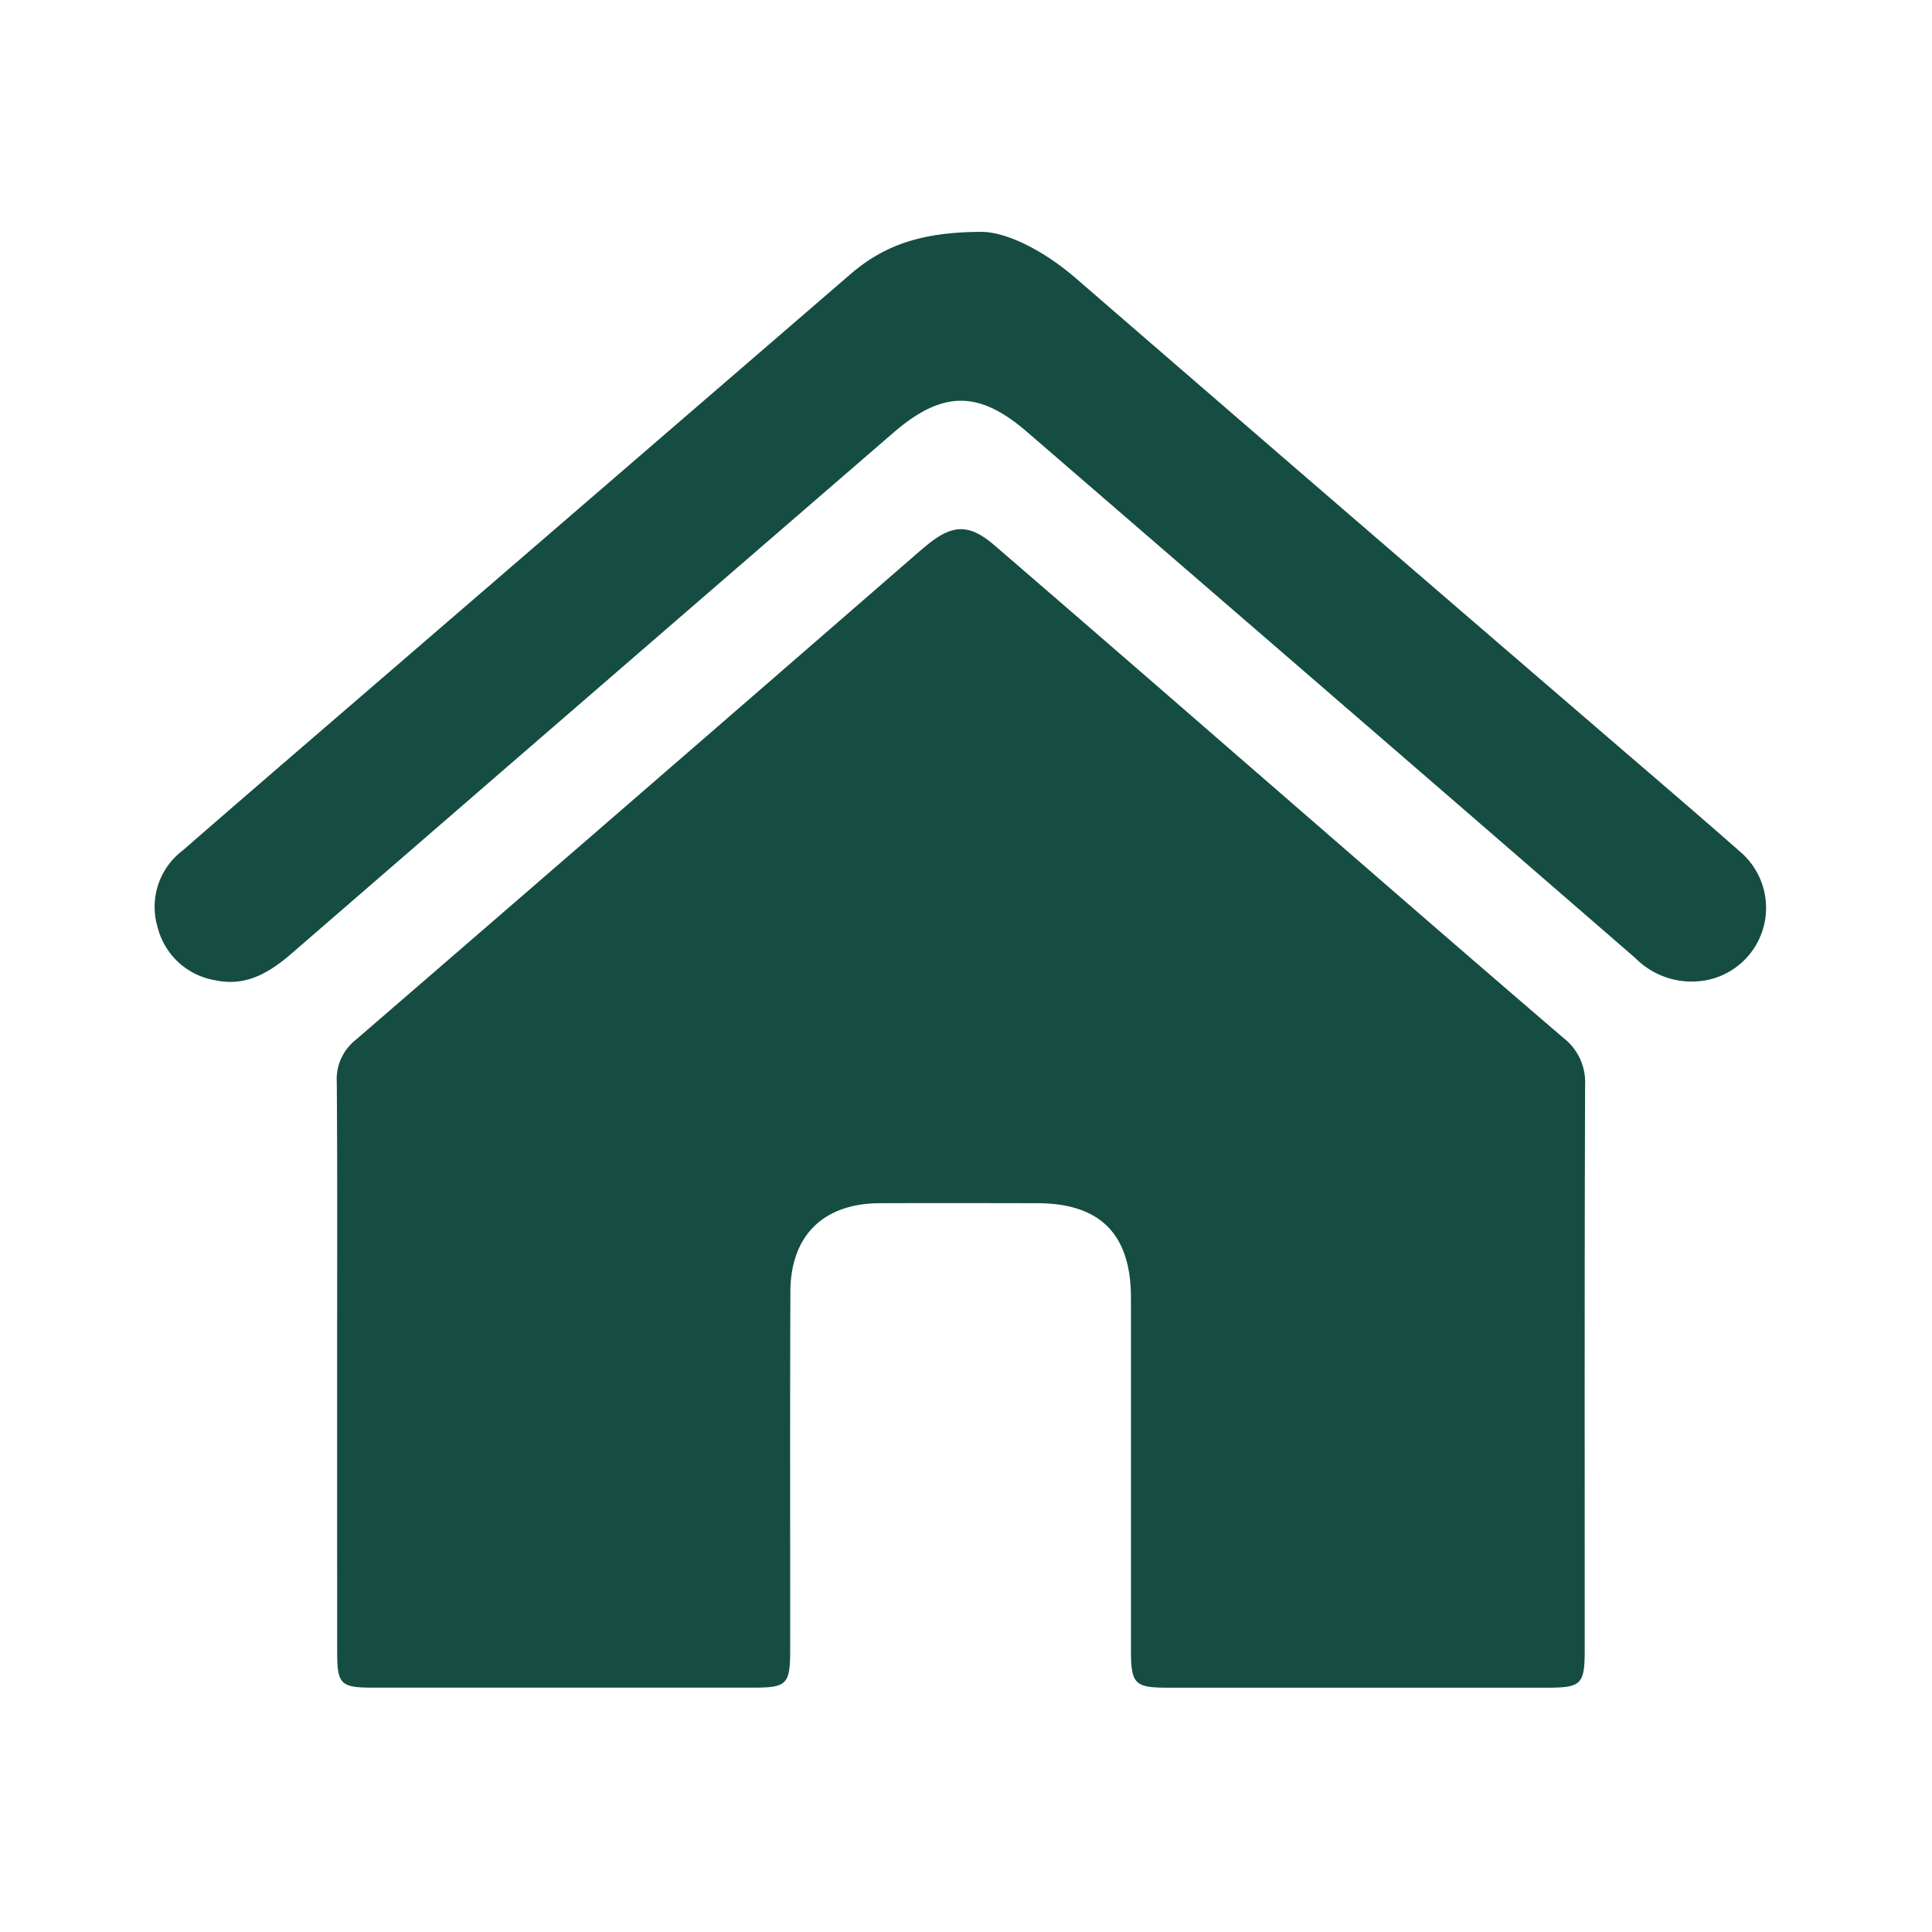<svg xmlns="http://www.w3.org/2000/svg" xmlns:xlink="http://www.w3.org/1999/xlink" width="125" height="125" viewBox="0 0 125 125">
  <rect x="0" y="0" width="125" height="125" fill="#808080" stroke="none"/>
  <defs>
    <clipPath id="clip-Inicio">
      <rect width="125" height="125"/>
    </clipPath>
  </defs>
  <g id="Inicio" clip-path="url(#clip-Inicio)">
    <rect width="125" height="125" fill="#fff"/>
    <g id="Grupo_208" data-name="Grupo 208" transform="translate(10 15)">
      <path id="Trazado_7906" data-name="Trazado 7906" d="M715,189.7c0-6.111.025-12.222-.021-18.332a3.235,3.235,0,0,1,1.213-2.735q18.143-15.673,36.237-31.4.363-.316.736-.622c1.663-1.368,2.745-1.386,4.384.028q7.617,6.571,15.207,13.174c7.184,6.23,14.351,12.479,21.569,18.669a3.63,3.63,0,0,1,1.42,3.059c-.042,12.176-.024,24.351-.025,36.527,0,2.25-.214,2.468-2.417,2.469q-12.266,0-24.53,0c-2.189,0-2.411-.233-2.412-2.48q0-11.372,0-22.743c0-4.117-1.982-6.116-6.054-6.124-3.4-.006-6.8-.012-10.2,0-3.637.016-5.765,2.085-5.78,5.718-.031,7.719-.009,15.438-.014,23.157,0,2.265-.2,2.469-2.412,2.469q-12.265,0-24.53,0c-2.17,0-2.366-.2-2.367-2.364Q715,198.933,715,189.7Z" transform="translate(-703.189 -116.343)" fill="#154d42"/>
      <path id="Trazado_7907" data-name="Trazado 7907" d="M725.684,65.8c1.583-.012,3.985,1.141,6.157,3.022q17.08,14.789,34.21,29.521c2.921,2.519,5.859,5.02,8.753,7.569a4.767,4.767,0,0,1-2.234,8.311,5.125,5.125,0,0,1-4.552-1.436q-6.244-5.416-12.494-10.825-13.441-11.626-26.891-23.241c-3.133-2.7-5.476-2.654-8.656.1q-19.436,16.8-38.856,33.628c-1.45,1.258-2.974,2.2-4.975,1.773a4.624,4.624,0,0,1-3.744-3.448,4.565,4.565,0,0,1,1.615-4.941c3.843-3.349,7.709-6.67,11.57-10Q701.4,82.2,717.2,68.563C719.271,66.775,721.621,65.807,725.684,65.8Z" transform="translate(-672.208 -65.797)" fill="#154d42"/>
    </g>
  </g>
</svg>

